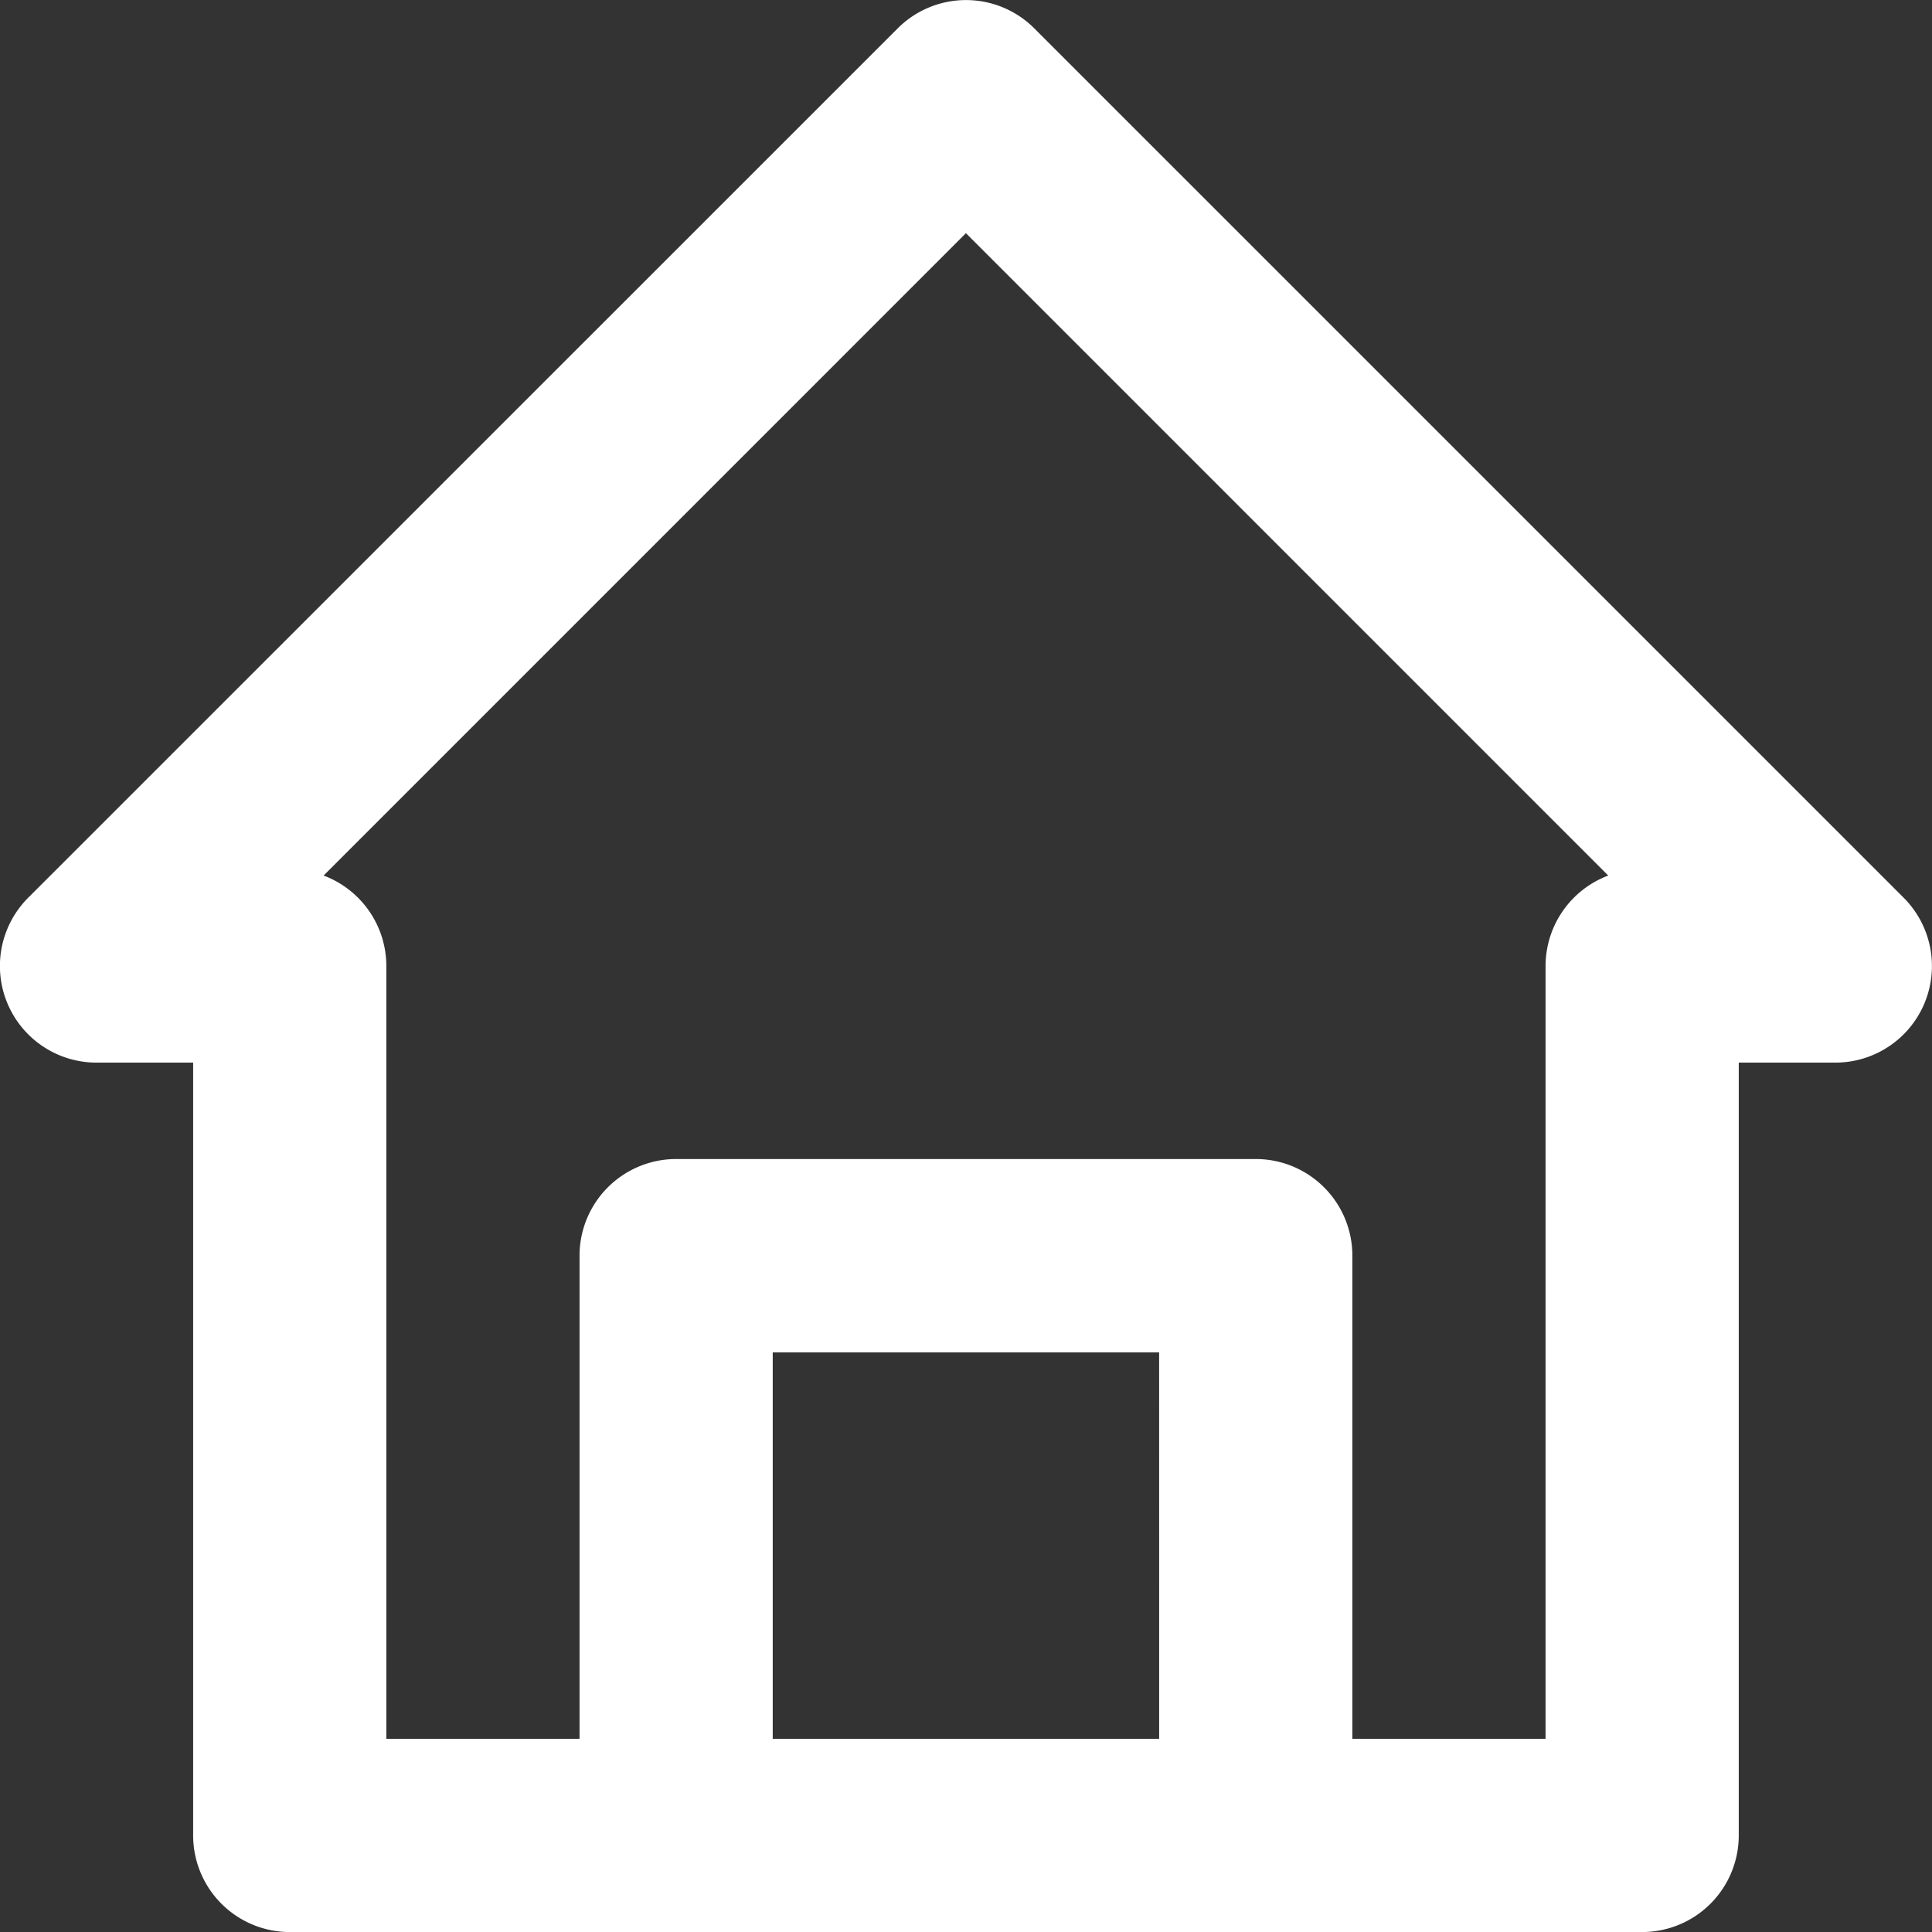 <svg xmlns="http://www.w3.org/2000/svg" width="40.381" height="40.382" viewBox="0 0 40.381 40.382">
  <rect x="0" y="0" width="40.381" height="40.382" fill="#333333" stroke="none"/>
  <path id="Tracé_533" data-name="Tracé 533" d="M4.019,24.21H6.038V40.363a2.02,2.02,0,0,0,2.019,2.019H36.324a2.02,2.02,0,0,0,2.019-2.019V24.21h2.019a2.019,2.019,0,0,0,1.427-3.447L23.618,2.592a2.018,2.018,0,0,0-2.853,0l0,0L2.591,20.763A2.019,2.019,0,0,0,4.019,24.21Zm22.21,14.134H18.152V30.267h8.076ZM22.19,6.874,35.615,20.3a2.023,2.023,0,0,0-1.31,1.892V38.344H30.267v-10.1a2.02,2.02,0,0,0-2.019-2.019H16.133a2.02,2.02,0,0,0-2.019,2.019v10.1H10.076V22.191A2.022,2.022,0,0,0,8.765,20.3Z" transform="translate(-2.001 -2)" fill="#fff"/>
</svg>
